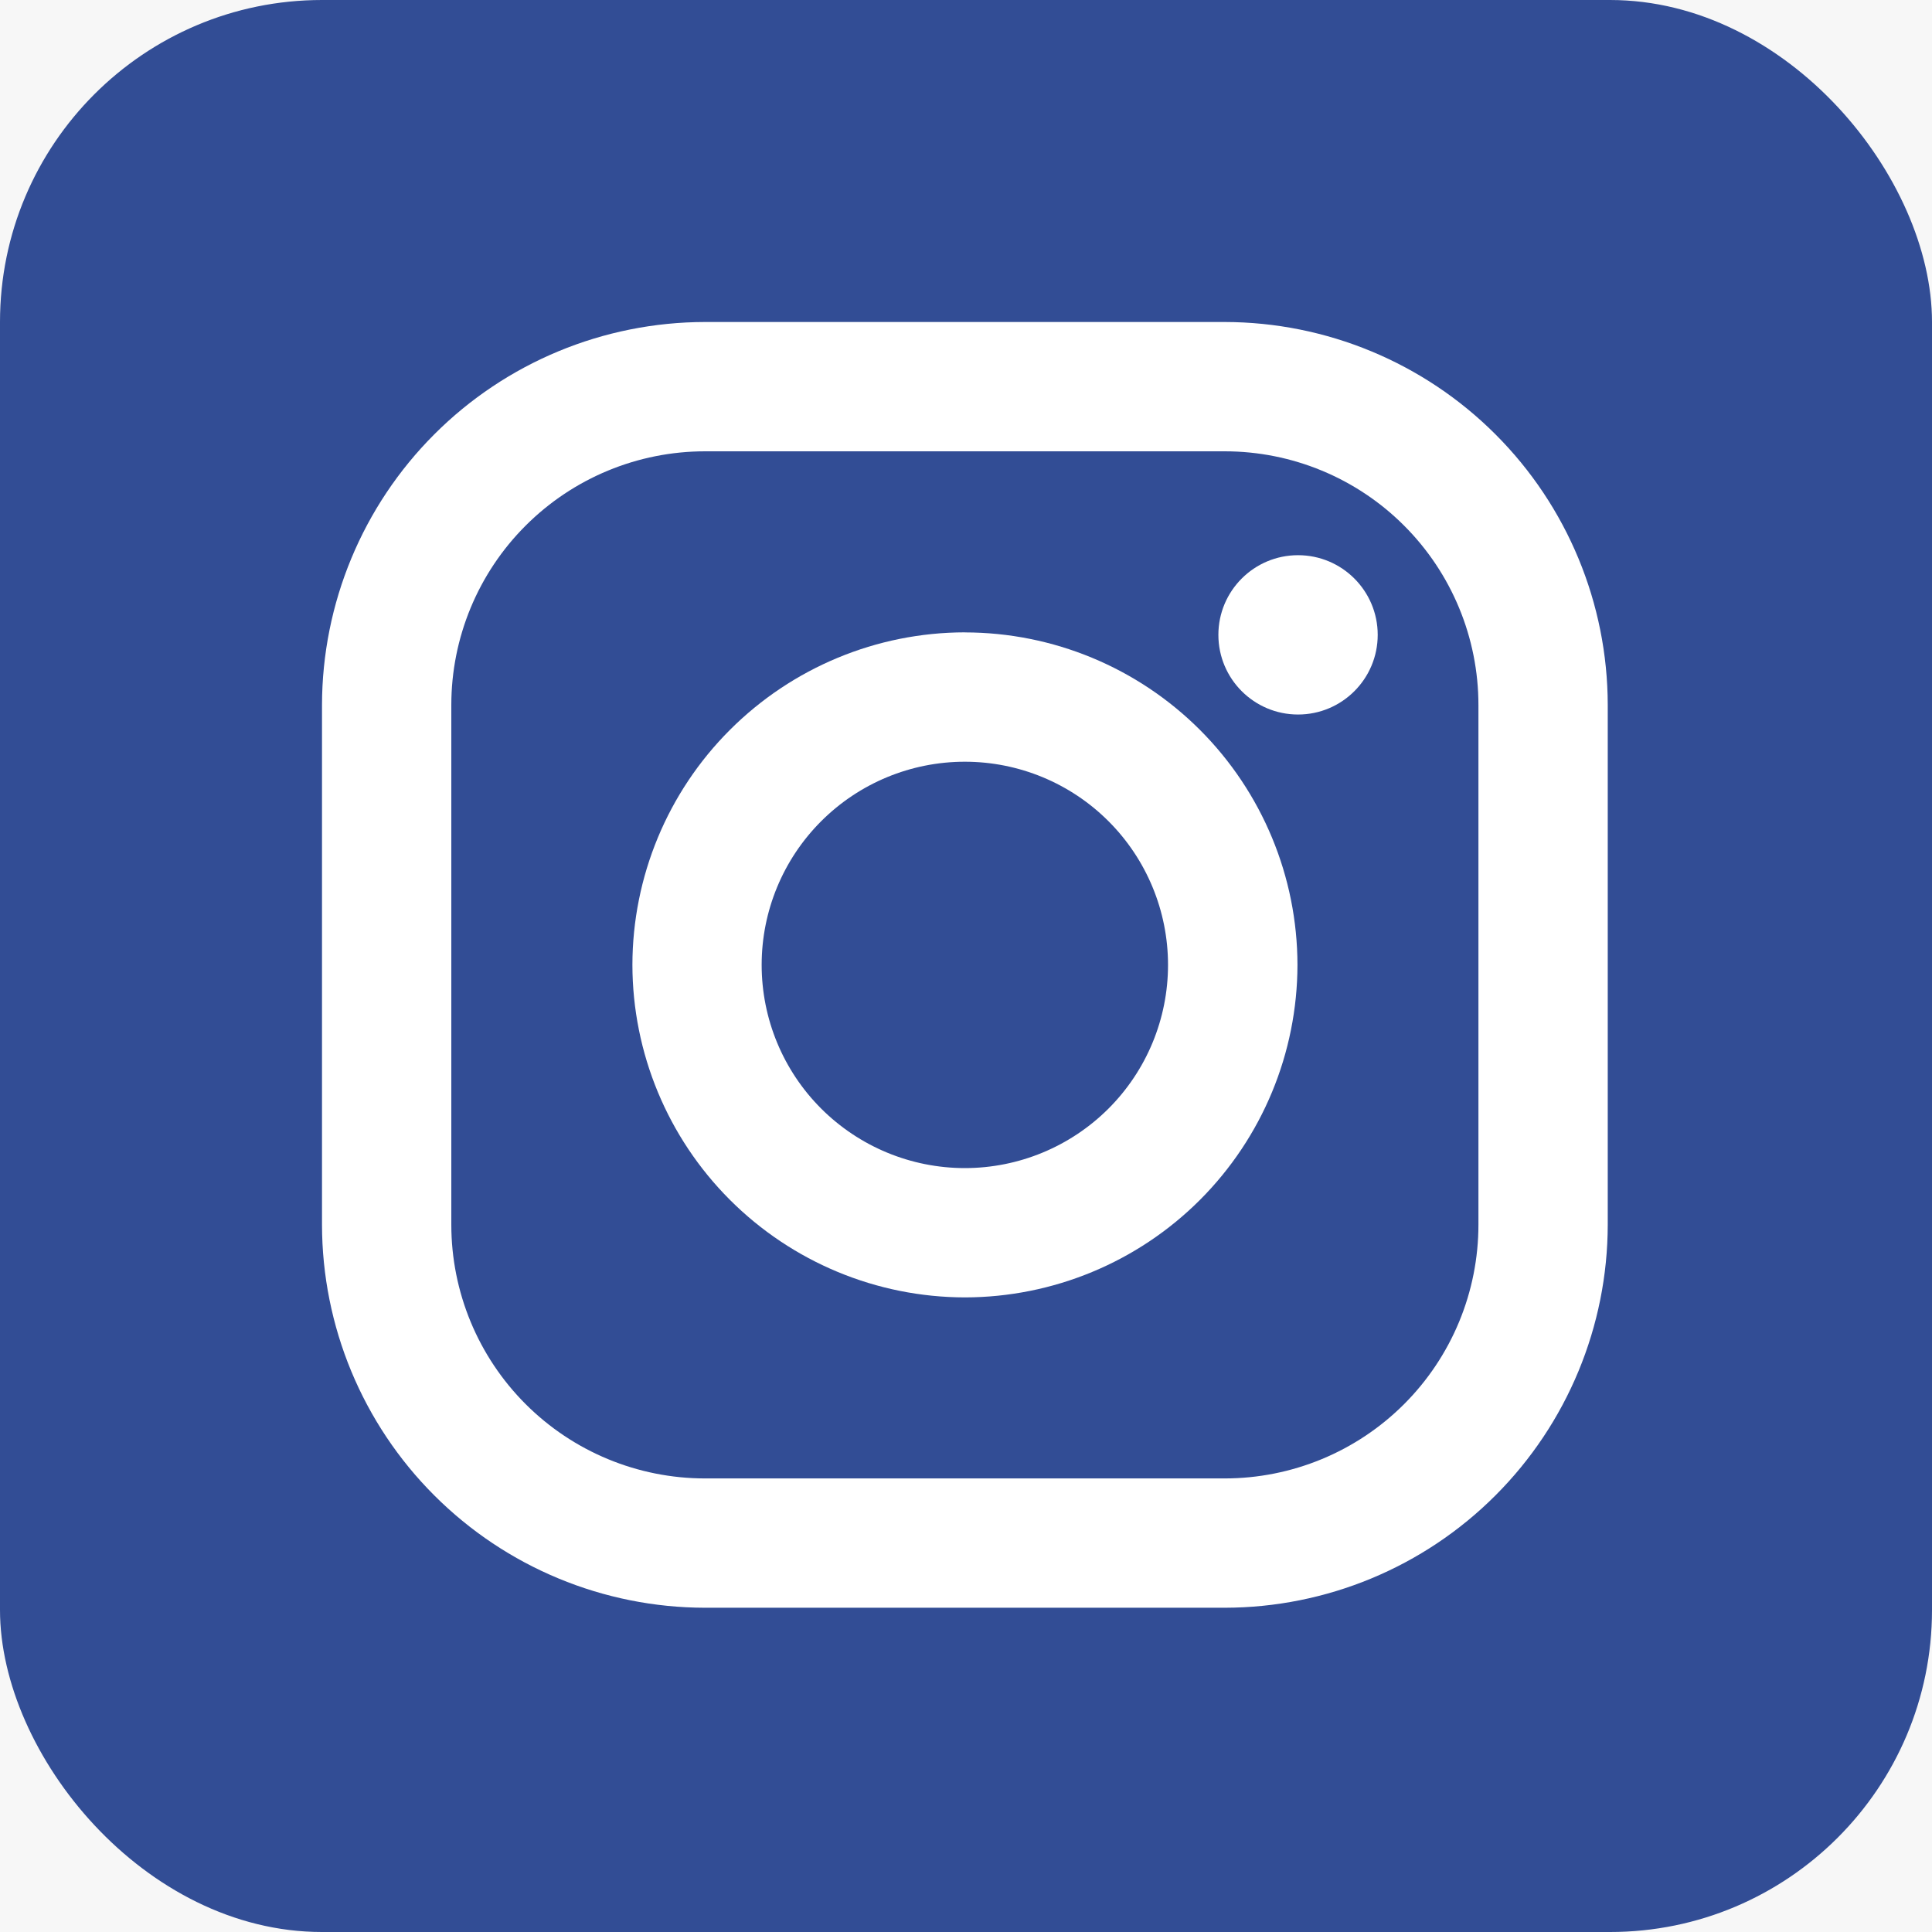<?xml version="1.0" encoding="UTF-8"?>
<svg xmlns="http://www.w3.org/2000/svg" width="30" height="30" viewBox="0 0 30 30" fill="none">
  <rect width="30" height="30" fill="#F5F5F5"></rect>
  <rect x="-1265" y="-4214" width="1920" height="4395" fill="white"></rect>
  <rect x="-1265" y="-183" width="1920" height="364" fill="#F7F7F7"></rect>
  <rect width="30" height="30" rx="5" fill="#324D95"></rect>
  <path d="M19.017 5H10.947C9.37 5.002 7.858 5.629 6.744 6.744C5.629 7.859 5.002 9.371 5 10.948L5 19.018C5.002 20.595 5.629 22.107 6.744 23.221C7.859 24.336 9.371 24.963 10.948 24.965H19.018C20.595 24.963 22.107 24.336 23.221 23.221C24.336 22.106 24.963 20.594 24.965 19.017V10.947C24.963 9.37 24.336 7.858 23.221 6.744C22.106 5.629 20.594 5.002 19.017 5ZM22.957 19.017C22.957 19.534 22.855 20.047 22.657 20.525C22.459 21.003 22.169 21.437 21.803 21.803C21.437 22.169 21.003 22.459 20.525 22.657C20.047 22.855 19.534 22.957 19.017 22.957H10.947C9.902 22.957 8.9 22.541 8.162 21.803C7.423 21.064 7.008 20.062 7.008 19.017V10.947C7.008 9.902 7.423 8.9 8.162 8.162C8.901 7.423 9.903 7.008 10.948 7.008H19.018C20.063 7.008 21.065 7.423 21.803 8.162C22.542 8.901 22.957 9.903 22.957 10.948V19.017Z" fill="white"></path>
  <path d="M14.982 9.819C13.613 9.821 12.302 10.366 11.334 11.334C10.366 12.301 9.822 13.613 9.82 14.982C9.822 16.351 10.366 17.663 11.334 18.631C12.302 19.599 13.614 20.144 14.983 20.146C16.352 20.144 17.665 19.6 18.633 18.632C19.601 17.663 20.145 16.351 20.147 14.982C20.145 13.613 19.6 12.301 18.632 11.333C17.663 10.365 16.351 9.821 14.982 9.82V9.819ZM14.982 18.138C14.145 18.138 13.343 17.805 12.751 17.214C12.159 16.622 11.827 15.82 11.827 14.983C11.827 14.146 12.159 13.344 12.751 12.752C13.343 12.16 14.145 11.828 14.982 11.828C15.819 11.828 16.621 12.16 17.213 12.752C17.805 13.344 18.137 14.146 18.137 14.983C18.137 15.82 17.805 16.622 17.213 17.214C16.621 17.805 15.819 18.138 14.982 18.138Z" fill="white"></path>
  <path d="M20.156 11.095C20.839 11.095 21.393 10.541 21.393 9.858C21.393 9.175 20.839 8.621 20.156 8.621C19.473 8.621 18.919 9.175 18.919 9.858C18.919 10.541 19.473 11.095 20.156 11.095Z" fill="white"></path>
</svg>
